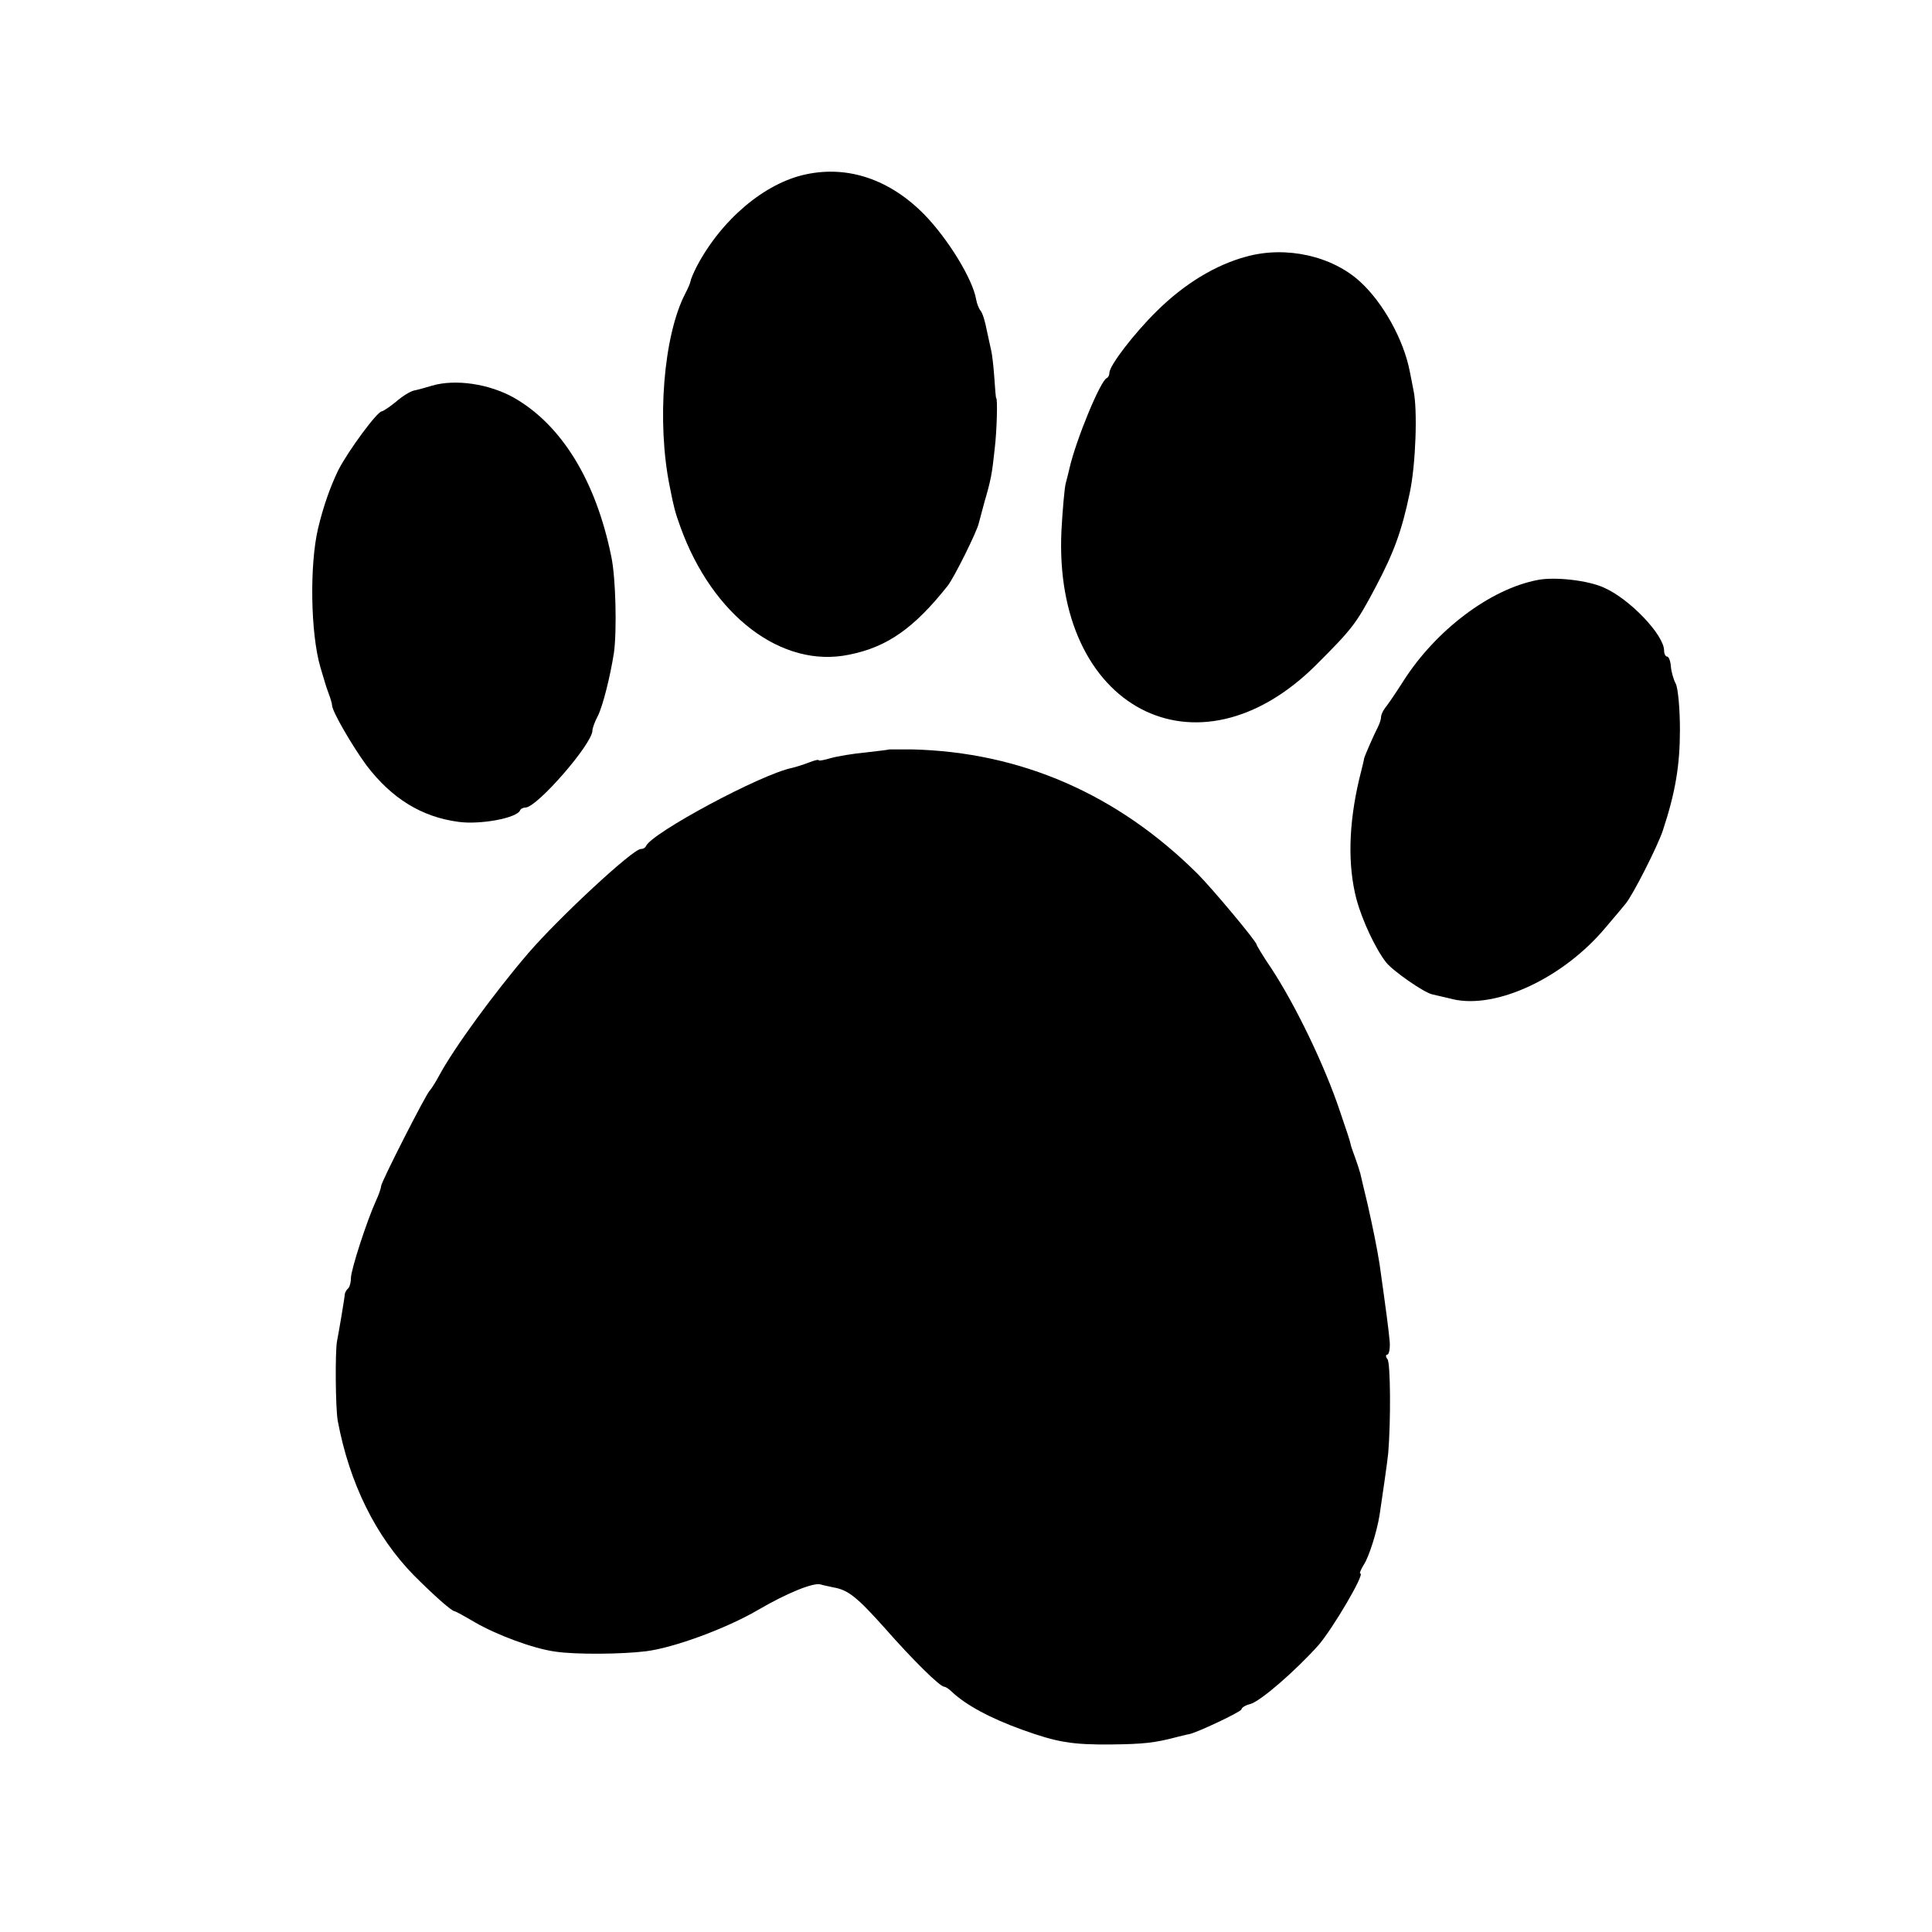 <?xml version="1.0" standalone="no"?>
<!DOCTYPE svg PUBLIC "-//W3C//DTD SVG 20010904//EN"
 "http://www.w3.org/TR/2001/REC-SVG-20010904/DTD/svg10.dtd">
<svg version="1.0" xmlns="http://www.w3.org/2000/svg"
 width="512pt" height="512pt" viewBox="0 0 512 512"
 preserveAspectRatio="xMidYMid meet">
<g transform="translate(0,512) scale(0.1,-0.1)"
fill="#000000" stroke="none">
<path d="M2136 4658 c-110 -23 -225 -121 -290 -245 -9 -18 -16 -35 -16 -38 0
-3 -6 -18 -14 -33 -58 -112 -76 -341 -41 -512 11 -56 14 -67 28 -106 85 -236
269 -376 447 -339 101 20 172 70 261 182 17 21 79 146 83 167 2 6 8 31 15 56
17 58 20 74 27 140 6 50 8 135 4 135 -1 0 -3 25 -5 55 -2 30 -6 62 -8 70 -2 8
-7 33 -12 55 -4 22 -11 45 -16 51 -5 6 -10 19 -12 30 -9 54 -74 160 -137 225
-91 93 -202 131 -314 107z"/>
<path d="M3303 4440 c-82 -22 -164 -72 -237 -144 -61 -60 -126 -145 -126 -164
0 -6 -3 -12 -7 -14 -17 -7 -82 -165 -99 -240 -2 -10 -7 -28 -10 -40 -3 -13 -8
-68 -11 -123 -23 -471 359 -673 676 -356 96 96 105 108 157 206 48 91 69 148
90 249 16 75 21 221 10 271 -3 17 -8 40 -10 51 -16 83 -70 181 -131 237 -75
69 -197 96 -302 67z"/>
<path d="M1145 4098 c-16 -5 -38 -11 -48 -13 -10 -2 -32 -16 -48 -30 -17 -14
-34 -25 -37 -25 -12 0 -88 -103 -115 -155 -21 -43 -40 -96 -54 -155 -23 -97
-20 -279 6 -368 5 -18 11 -36 12 -40 1 -4 5 -17 10 -30 5 -13 9 -27 9 -31 0
-16 53 -107 91 -159 67 -88 146 -137 244 -150 58 -8 154 10 163 30 2 5 9 8 15
8 31 1 177 169 177 204 0 6 6 23 14 38 13 25 33 104 43 168 8 58 5 199 -7 255
-41 202 -132 349 -258 421 -66 37 -155 50 -217 32z"/>
<path d="M4075 3583 c-126 -24 -270 -133 -356 -268 -21 -33 -43 -65 -49 -72
-5 -7 -10 -17 -10 -23 0 -6 -4 -18 -9 -28 -10 -19 -34 -74 -36 -82 0 -3 -6
-27 -13 -55 -28 -119 -31 -228 -7 -319 15 -55 50 -130 78 -166 18 -23 100 -80
122 -85 11 -3 36 -8 55 -13 116 -27 294 57 405 190 22 26 46 54 53 63 18 21
85 152 99 195 33 100 45 172 45 266 0 55 -5 110 -11 122 -6 11 -12 32 -13 46
-1 15 -6 26 -10 26 -4 0 -8 7 -8 16 0 41 -91 137 -160 167 -42 19 -129 29
-175 20z"/>
<path d="M2357 3134 c-1 -1 -29 -4 -62 -8 -33 -3 -75 -10 -93 -15 -17 -5 -32
-8 -32 -6 0 3 -12 0 -27 -6 -16 -6 -35 -12 -44 -14 -83 -17 -371 -172 -387
-207 -2 -5 -8 -8 -14 -8 -21 0 -216 -181 -298 -276 -90 -105 -196 -250 -236
-324 -10 -19 -22 -37 -25 -40 -9 -7 -129 -243 -129 -253 0 -5 -6 -23 -14 -40
-24 -53 -66 -182 -66 -204 0 -11 -3 -23 -7 -27 -5 -4 -8 -11 -9 -14 -1 -14
-17 -107 -21 -127 -5 -29 -4 -175 2 -210 31 -166 101 -307 202 -410 52 -52
100 -95 108 -95 2 0 26 -13 53 -29 59 -34 155 -70 214 -78 53 -8 176 -7 240 1
73 9 212 60 296 109 77 45 148 74 167 68 6 -2 21 -5 35 -8 38 -7 61 -25 136
-109 73 -83 144 -153 156 -154 4 0 13 -6 20 -13 37 -35 101 -70 187 -101 92
-33 131 -40 236 -39 85 1 115 4 175 20 14 3 27 7 30 7 20 3 140 60 140 66 0 4
10 11 23 14 27 7 120 88 181 156 38 44 124 190 111 190 -3 0 1 10 9 23 14 21
35 88 42 132 6 39 22 150 23 165 7 85 6 238 -2 248 -5 6 -5 12 -1 12 5 0 8 15
7 33 -3 34 -9 79 -27 207 -7 44 -17 93 -32 160 -9 36 -17 72 -19 80 -2 8 -8
26 -13 40 -5 14 -11 30 -12 35 -4 17 -8 28 -29 90 -40 120 -117 280 -182 379
-22 32 -39 61 -39 63 0 8 -118 149 -156 187 -212 211 -468 323 -757 330 -32 0
-59 0 -60 0z"/>
</g>
</svg>
